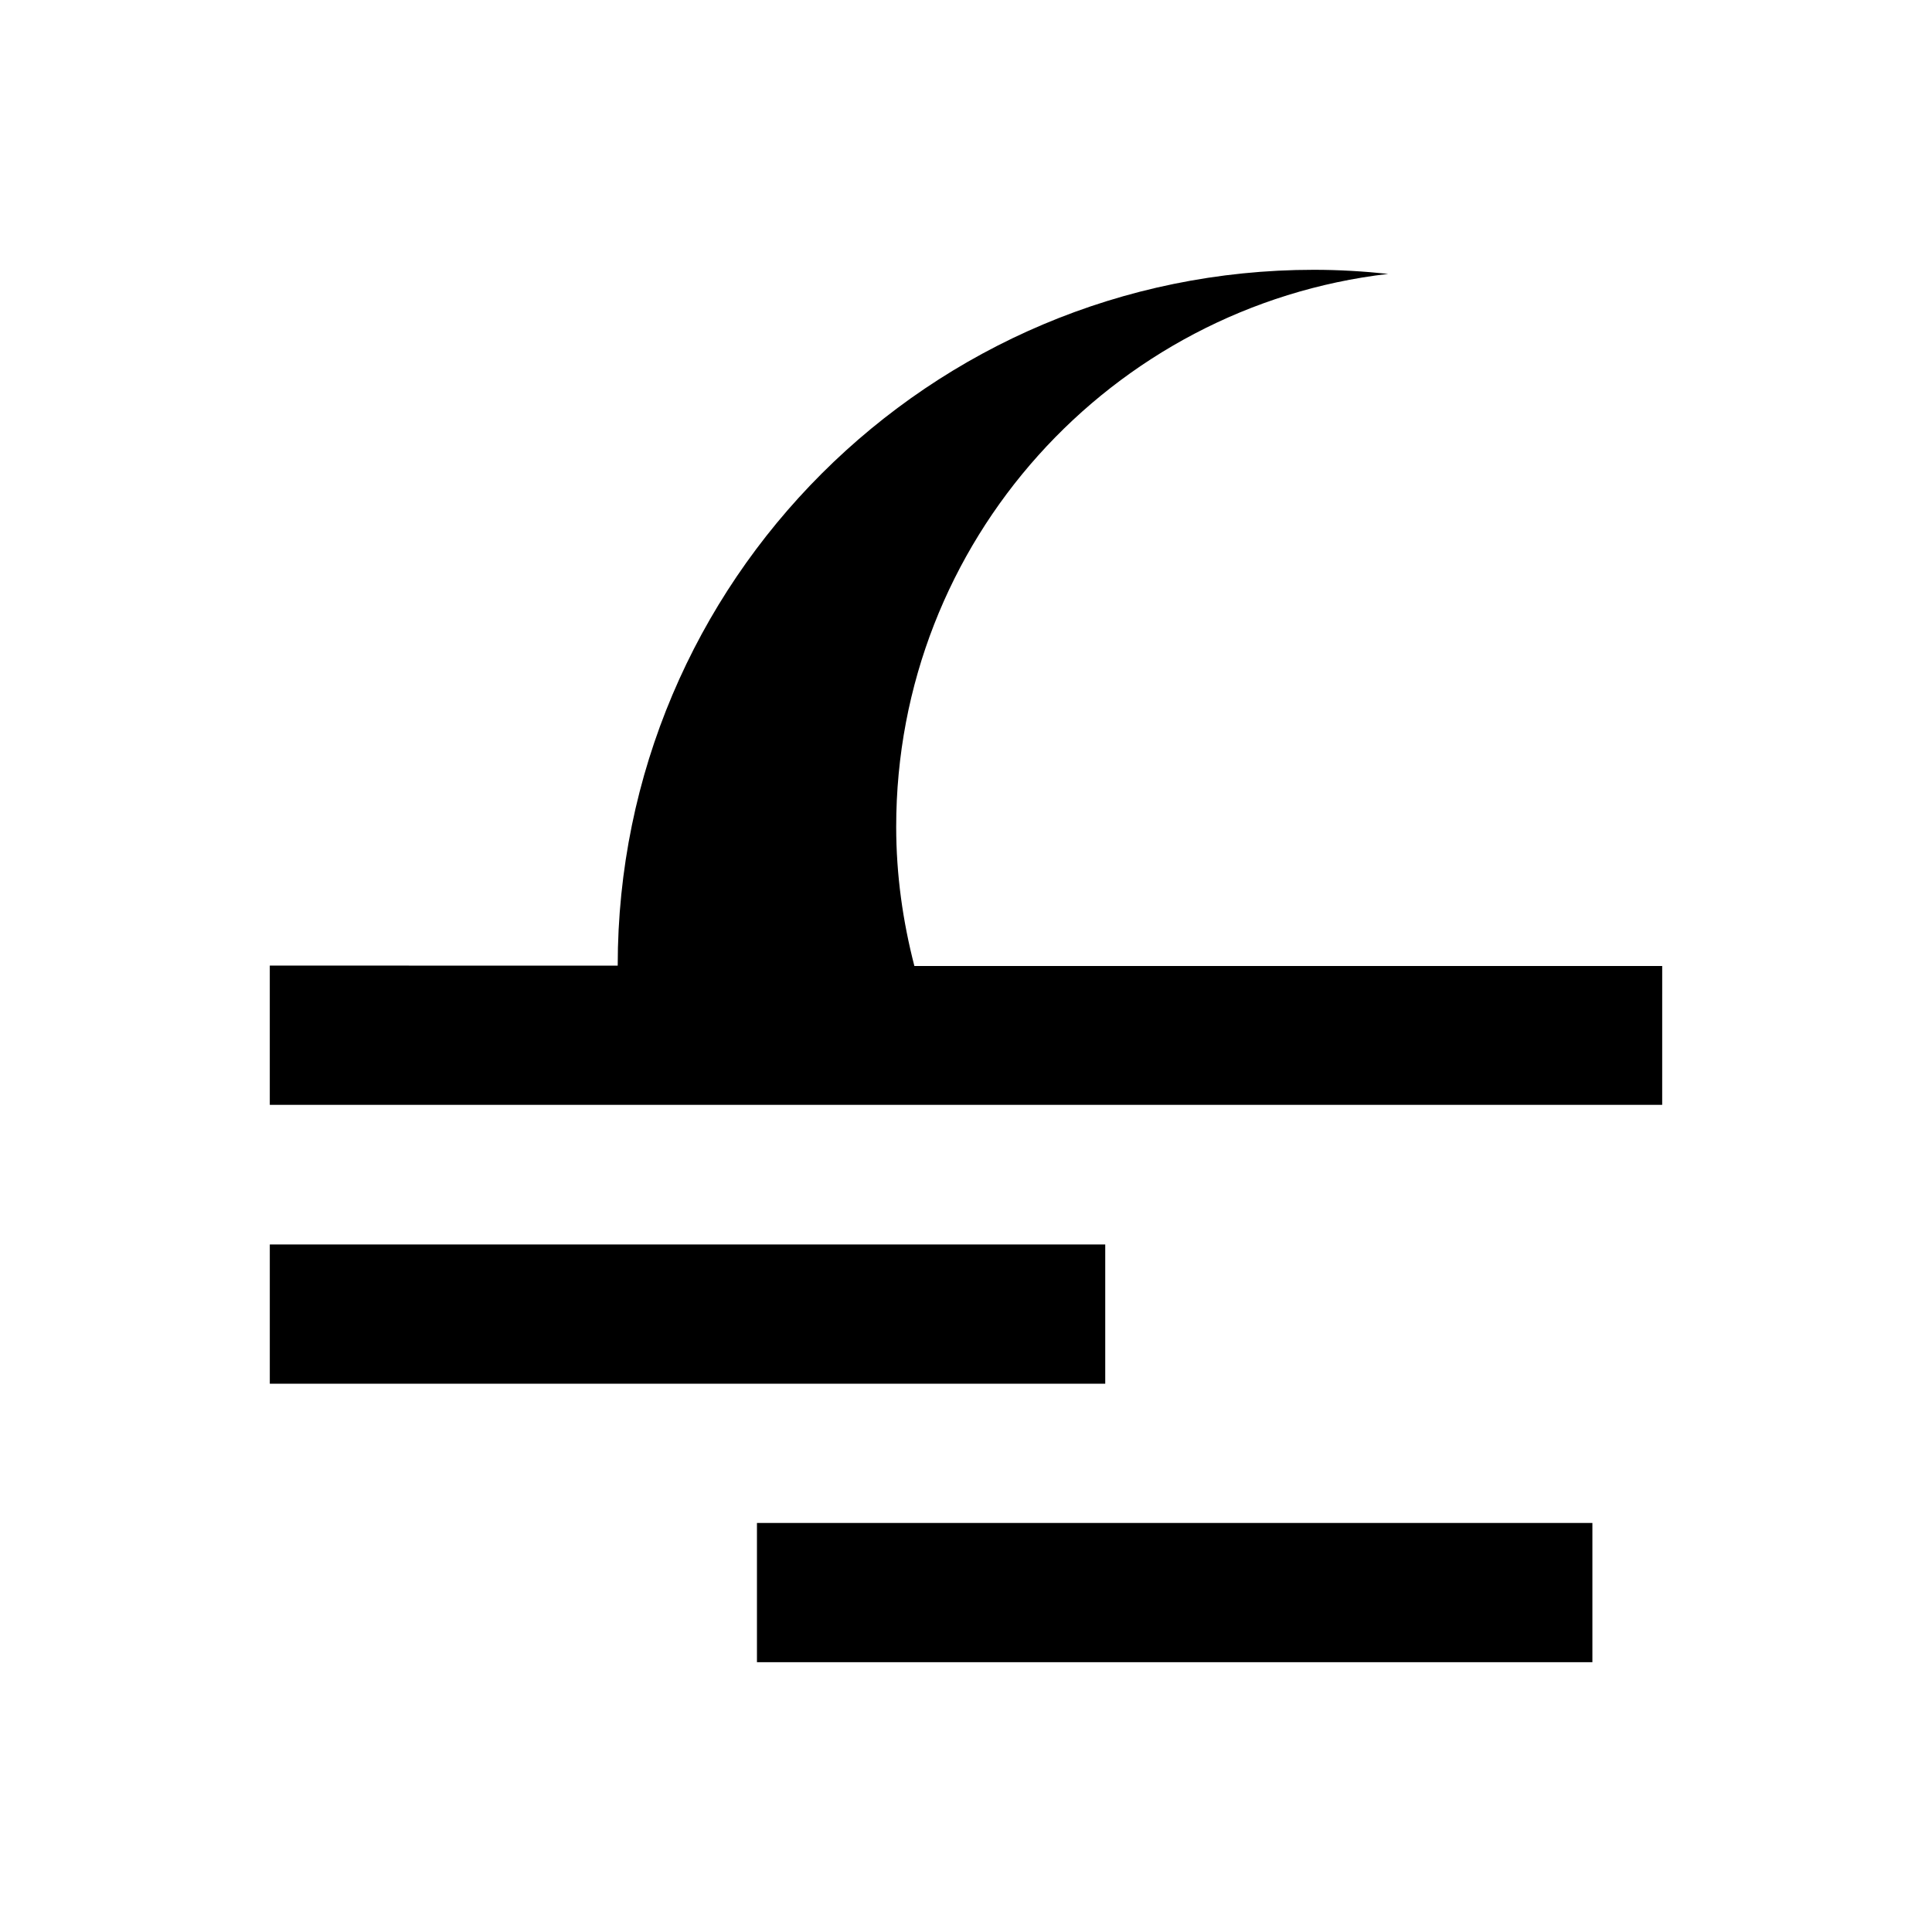 <?xml version="1.0" encoding="UTF-8"?>
<!-- Uploaded to: SVG Repo, www.svgrepo.com, Generator: SVG Repo Mixer Tools -->
<svg fill="#000000" width="800px" height="800px" version="1.1" viewBox="144 144 512 512" xmlns="http://www.w3.org/2000/svg">
 <g>
  <path d="m386.32 400c-3.051-11.809-4.82-24.109-4.82-36.898 0-75.668 56.973-137.96 130.38-146.52-6.496-0.688-13.086-1.082-19.68-1.082-101.84 0-184.5 82.559-184.5 184.4l-92.203-0.004v36.898h369l0.004-36.797z"/>
  <path d="m215.5 473.8h221.4v36.898h-221.4z"/>
  <path d="m344.6 547.6h221.4v36.898h-221.4z"/>
 </g>
</svg>